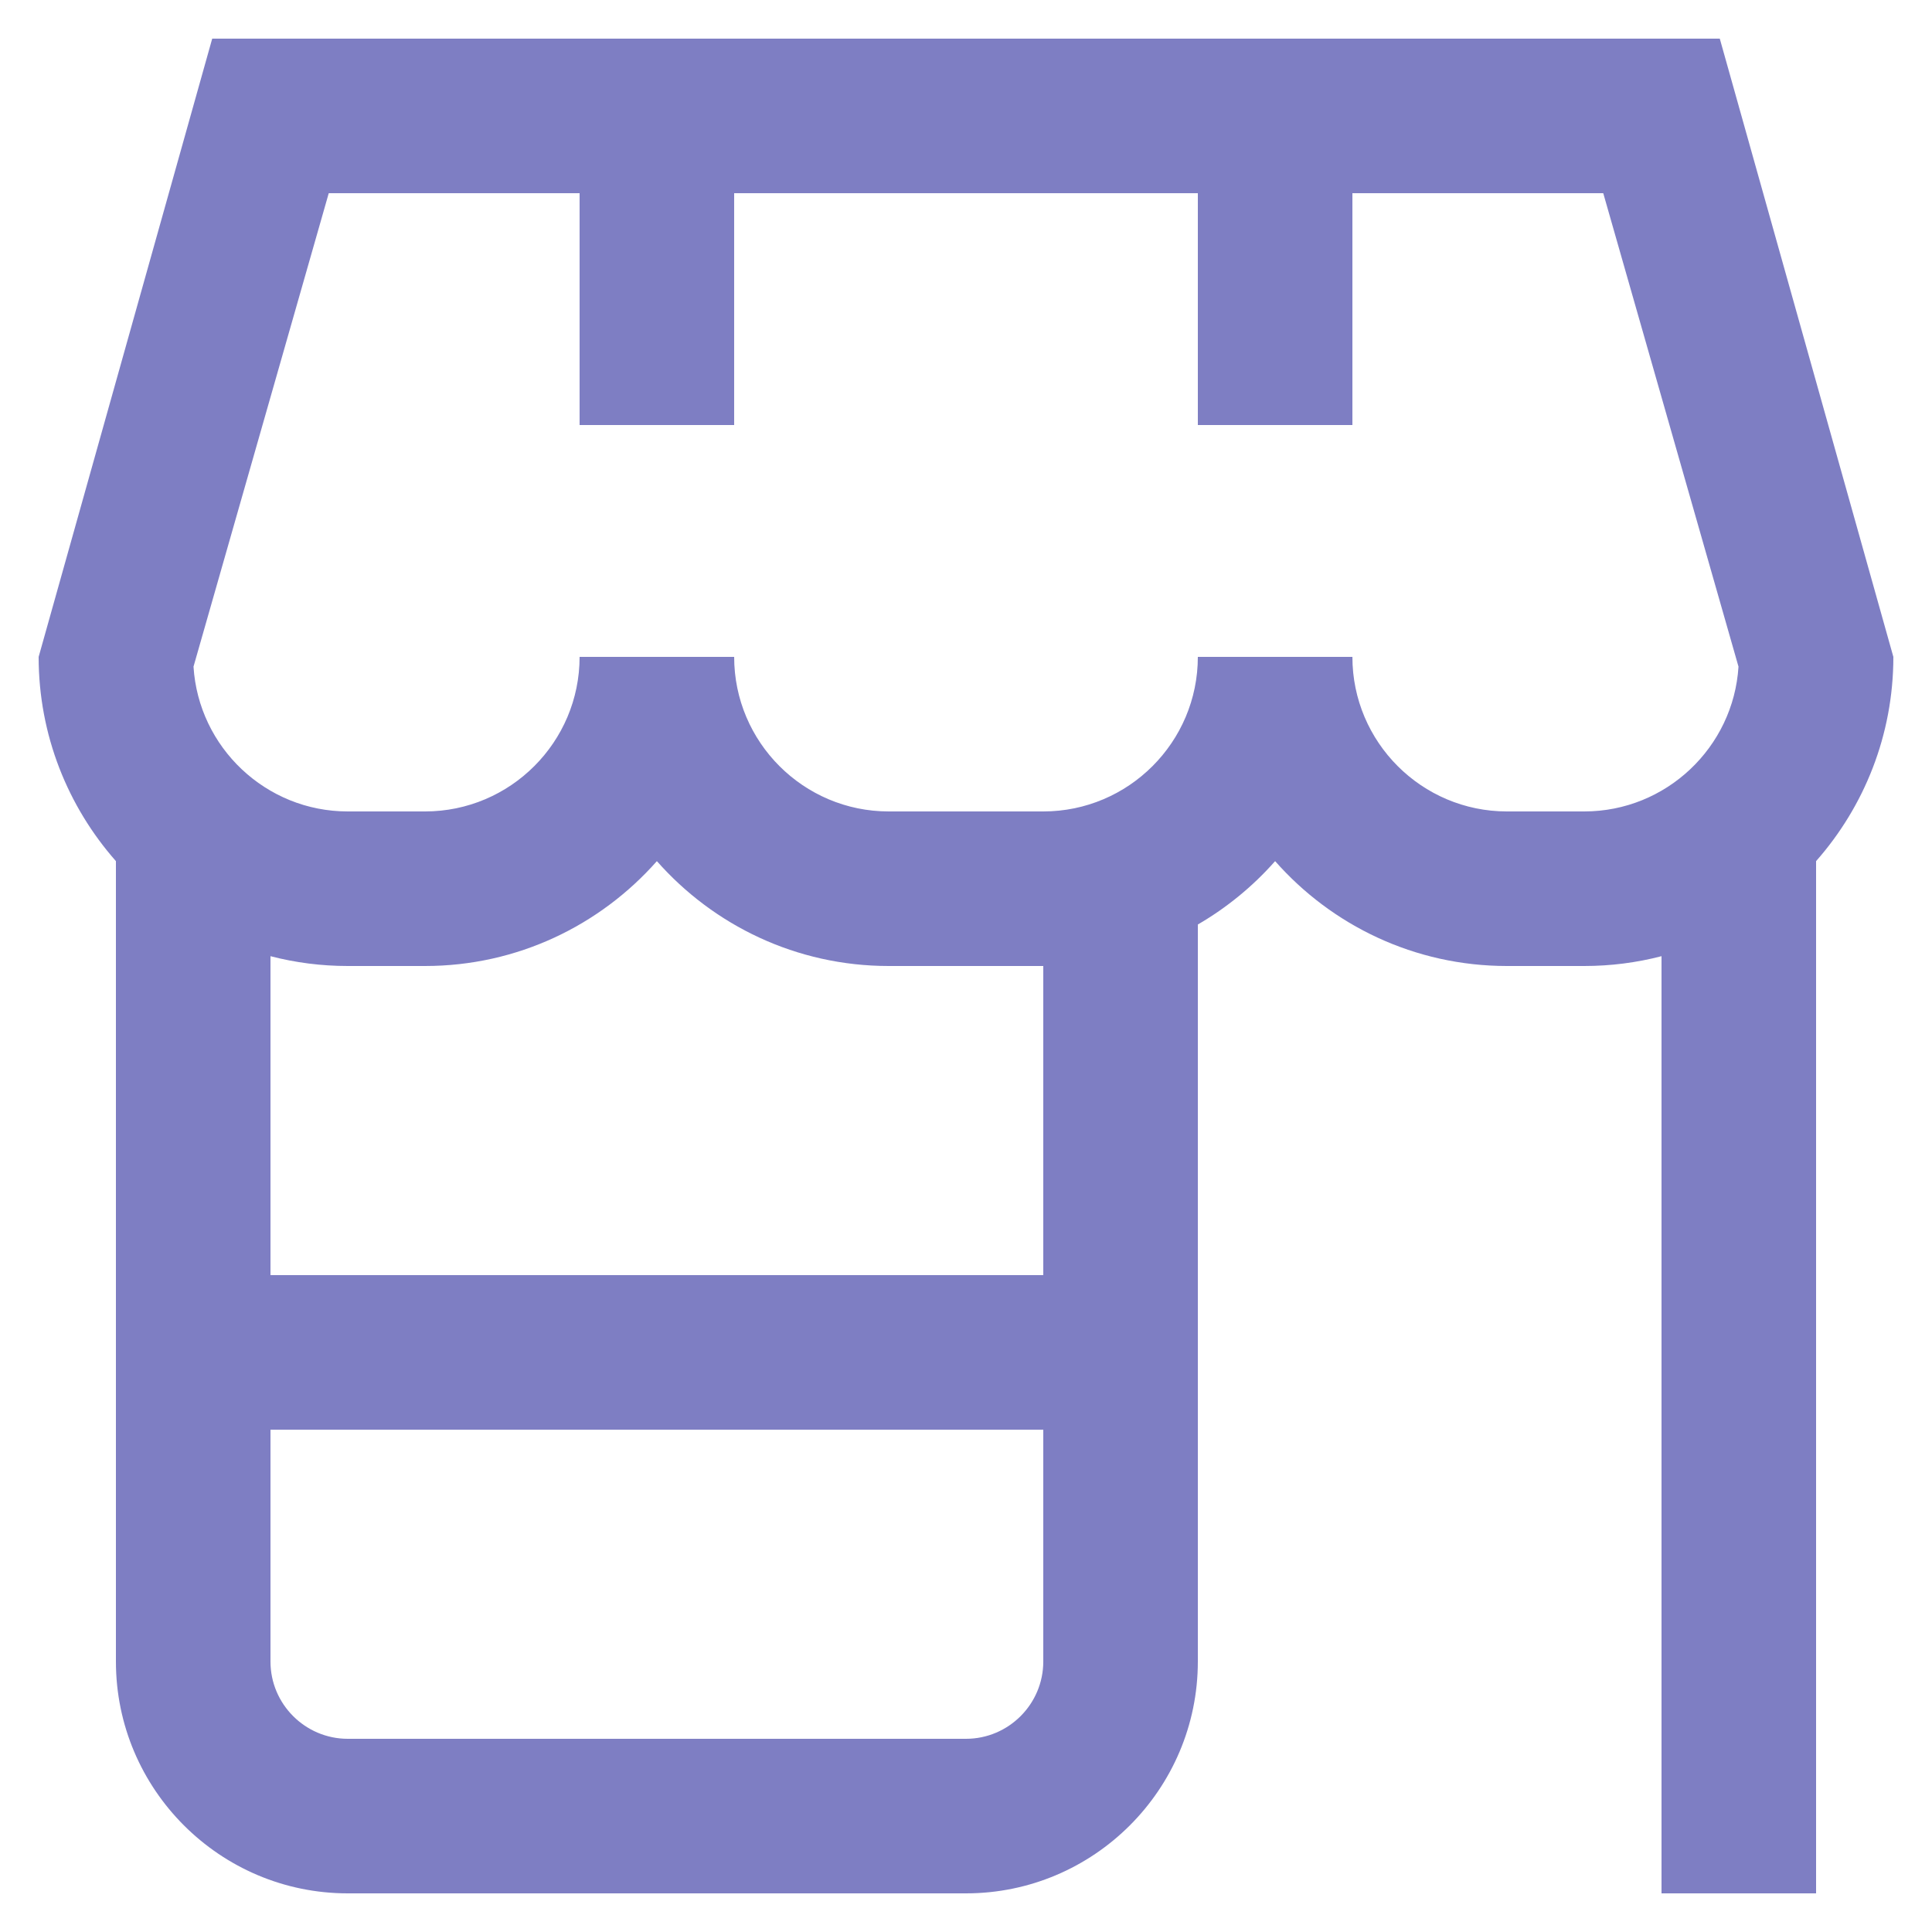 <svg width="25" height="25" viewBox="0 0 25 25" fill="none" xmlns="http://www.w3.org/2000/svg">
<g clip-path="url(#clip0_8228_1772)">
<path d="M24.5 8.5L22.254 0.5H2.746L0.5 8.5C0.5 9.512 0.878 10.437 1.5 11.143V21.5C1.5 23.154 2.846 24.5 4.5 24.5H12.5C14.154 24.5 15.5 23.154 15.5 21.5V11.963C15.876 11.745 16.214 11.467 16.5 11.143C17.233 11.975 18.306 12.5 19.5 12.5H20.5C20.845 12.5 21.18 12.456 21.5 12.373V24.5H23.5V11.143C24.122 10.438 24.5 9.512 24.5 8.5ZM12.5 22.5H4.5C3.949 22.5 3.5 22.051 3.5 21.5V18.5H13.5V21.5C13.5 22.051 13.051 22.5 12.5 22.5ZM13.5 16.5H3.5V12.373C3.82 12.456 4.155 12.5 4.5 12.5H5.5C6.694 12.5 7.766 11.974 8.5 11.143C9.234 11.975 10.306 12.5 11.5 12.5H13.5V16.5ZM19.5 10.5C18.397 10.5 17.5 9.603 17.5 8.5H15.5C15.5 9.603 14.603 10.5 13.5 10.5H11.5C10.397 10.5 9.5 9.603 9.5 8.5H7.5C7.5 9.603 6.603 10.5 5.5 10.5H4.5C3.439 10.5 2.569 9.67 2.504 8.626L4.254 2.5H7.5V5.5H9.5V2.5H15.5V5.5H17.5V2.5H20.746L22.496 8.626C22.431 9.67 21.56 10.5 20.5 10.5H19.5Z" fill="#7E7EC3"/>
</g>
<defs>
<clipPath id="clip0_8228_1772">
<rect width="24" height="24" fill="white" transform="translate(0.5 0.5)"/>
</clipPath>
</defs>
</svg>
